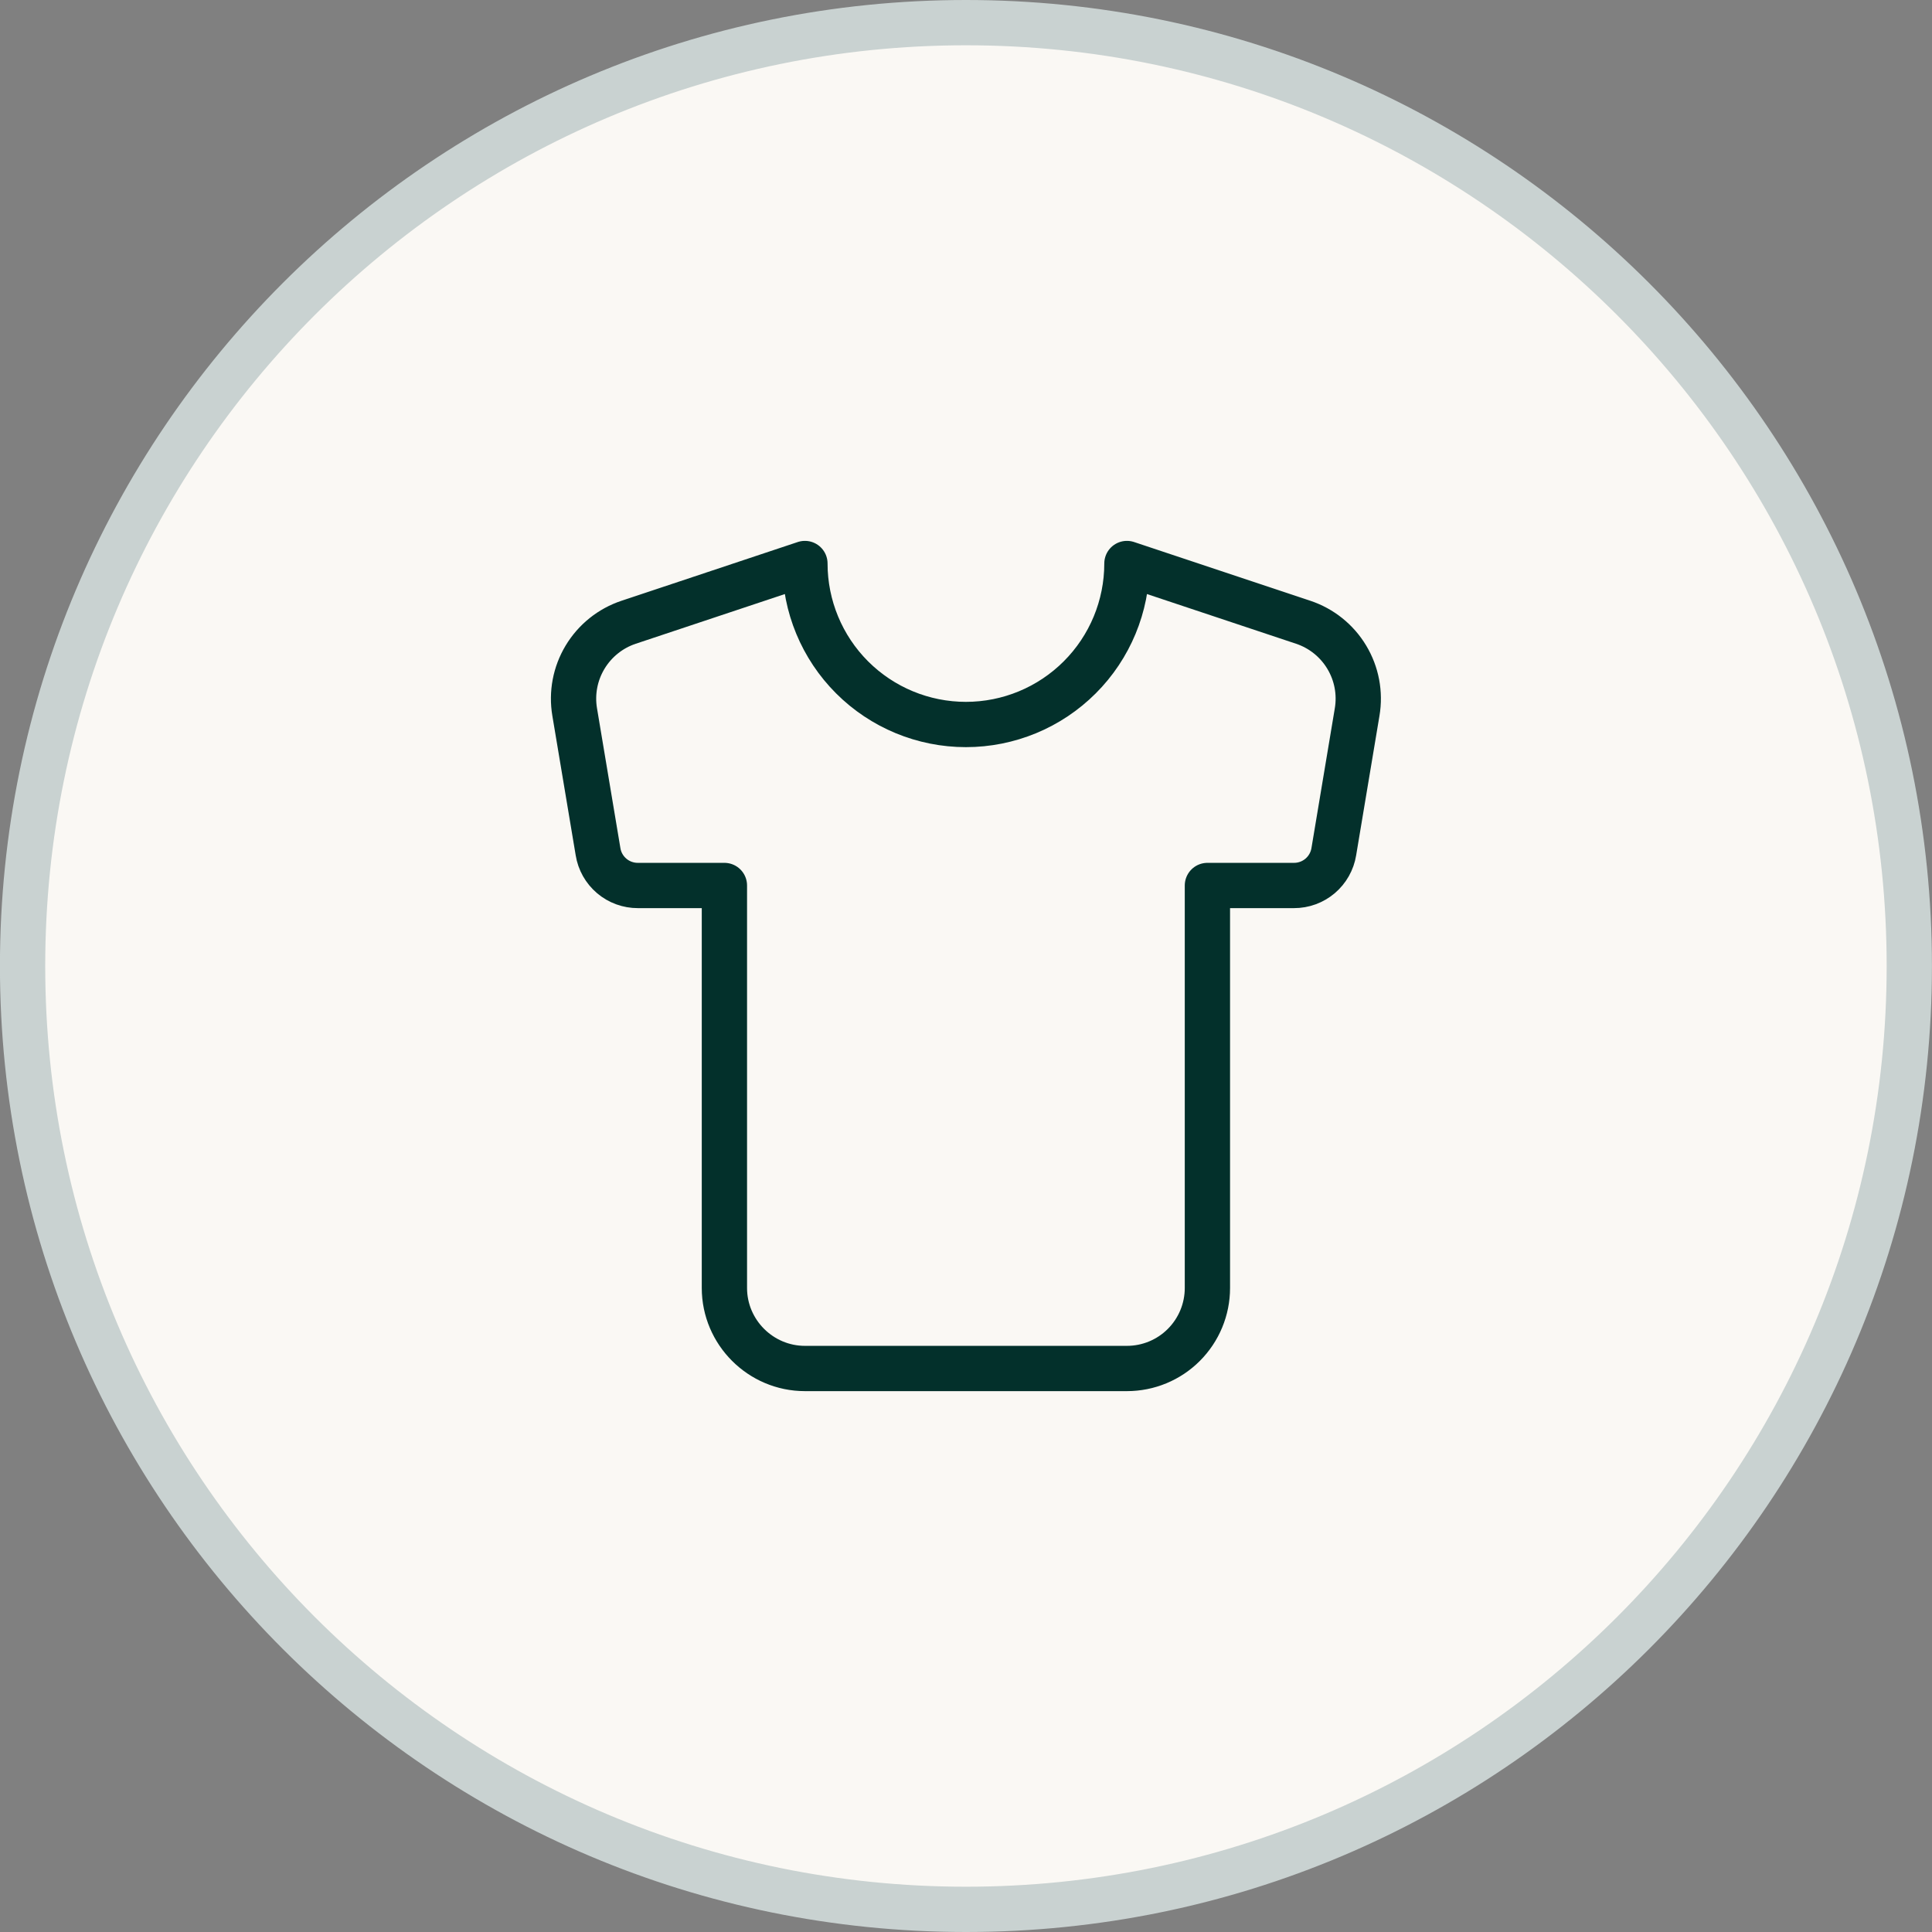 <svg width="64" height="64" viewBox="0 0 64 64" fill="none" xmlns="http://www.w3.org/2000/svg">
<rect x="0" y="0" width="64" height="64" fill="#808080" stroke="none"/>
<path d="M31.998 0.75C49.257 0.75 63.248 14.741 63.248 32C63.248 49.259 49.257 63.25 31.998 63.25C14.739 63.25 0.748 49.259 0.748 32C0.748 14.741 14.739 0.75 31.998 0.75Z" fill="#FAF8F4"/>
<path d="M31.998 0.75C49.257 0.75 63.248 14.741 63.248 32C63.248 49.259 49.257 63.25 31.998 63.25C14.739 63.25 0.748 49.259 0.748 32C0.748 14.741 14.739 0.75 31.998 0.75Z" stroke="#C9D2D1" stroke-width="1.5"/>
<path d="M43.17 20.613L37.331 18.667C37.331 20.081 36.769 21.438 35.768 22.438C34.768 23.438 33.412 24 31.997 24C30.583 24 29.226 23.438 28.226 22.438C27.226 21.438 26.664 20.081 26.664 18.667L20.824 20.613C20.22 20.814 19.709 21.225 19.381 21.77C19.053 22.315 18.931 22.959 19.037 23.587L19.811 28.213C19.861 28.527 20.022 28.811 20.264 29.017C20.506 29.222 20.813 29.334 21.131 29.333H23.997V42.667C23.997 44.133 25.197 45.333 26.664 45.333H37.331C38.038 45.333 38.716 45.053 39.216 44.552C39.716 44.052 39.997 43.374 39.997 42.667V29.333H42.864C43.181 29.334 43.488 29.222 43.73 29.017C43.972 28.811 44.133 28.527 44.184 28.213L44.957 23.587C45.063 22.959 44.941 22.315 44.613 21.77C44.286 21.225 43.774 20.814 43.17 20.613Z" stroke="#03302B" stroke-width="1.5" stroke-linecap="round" stroke-linejoin="round"/>
</svg>
